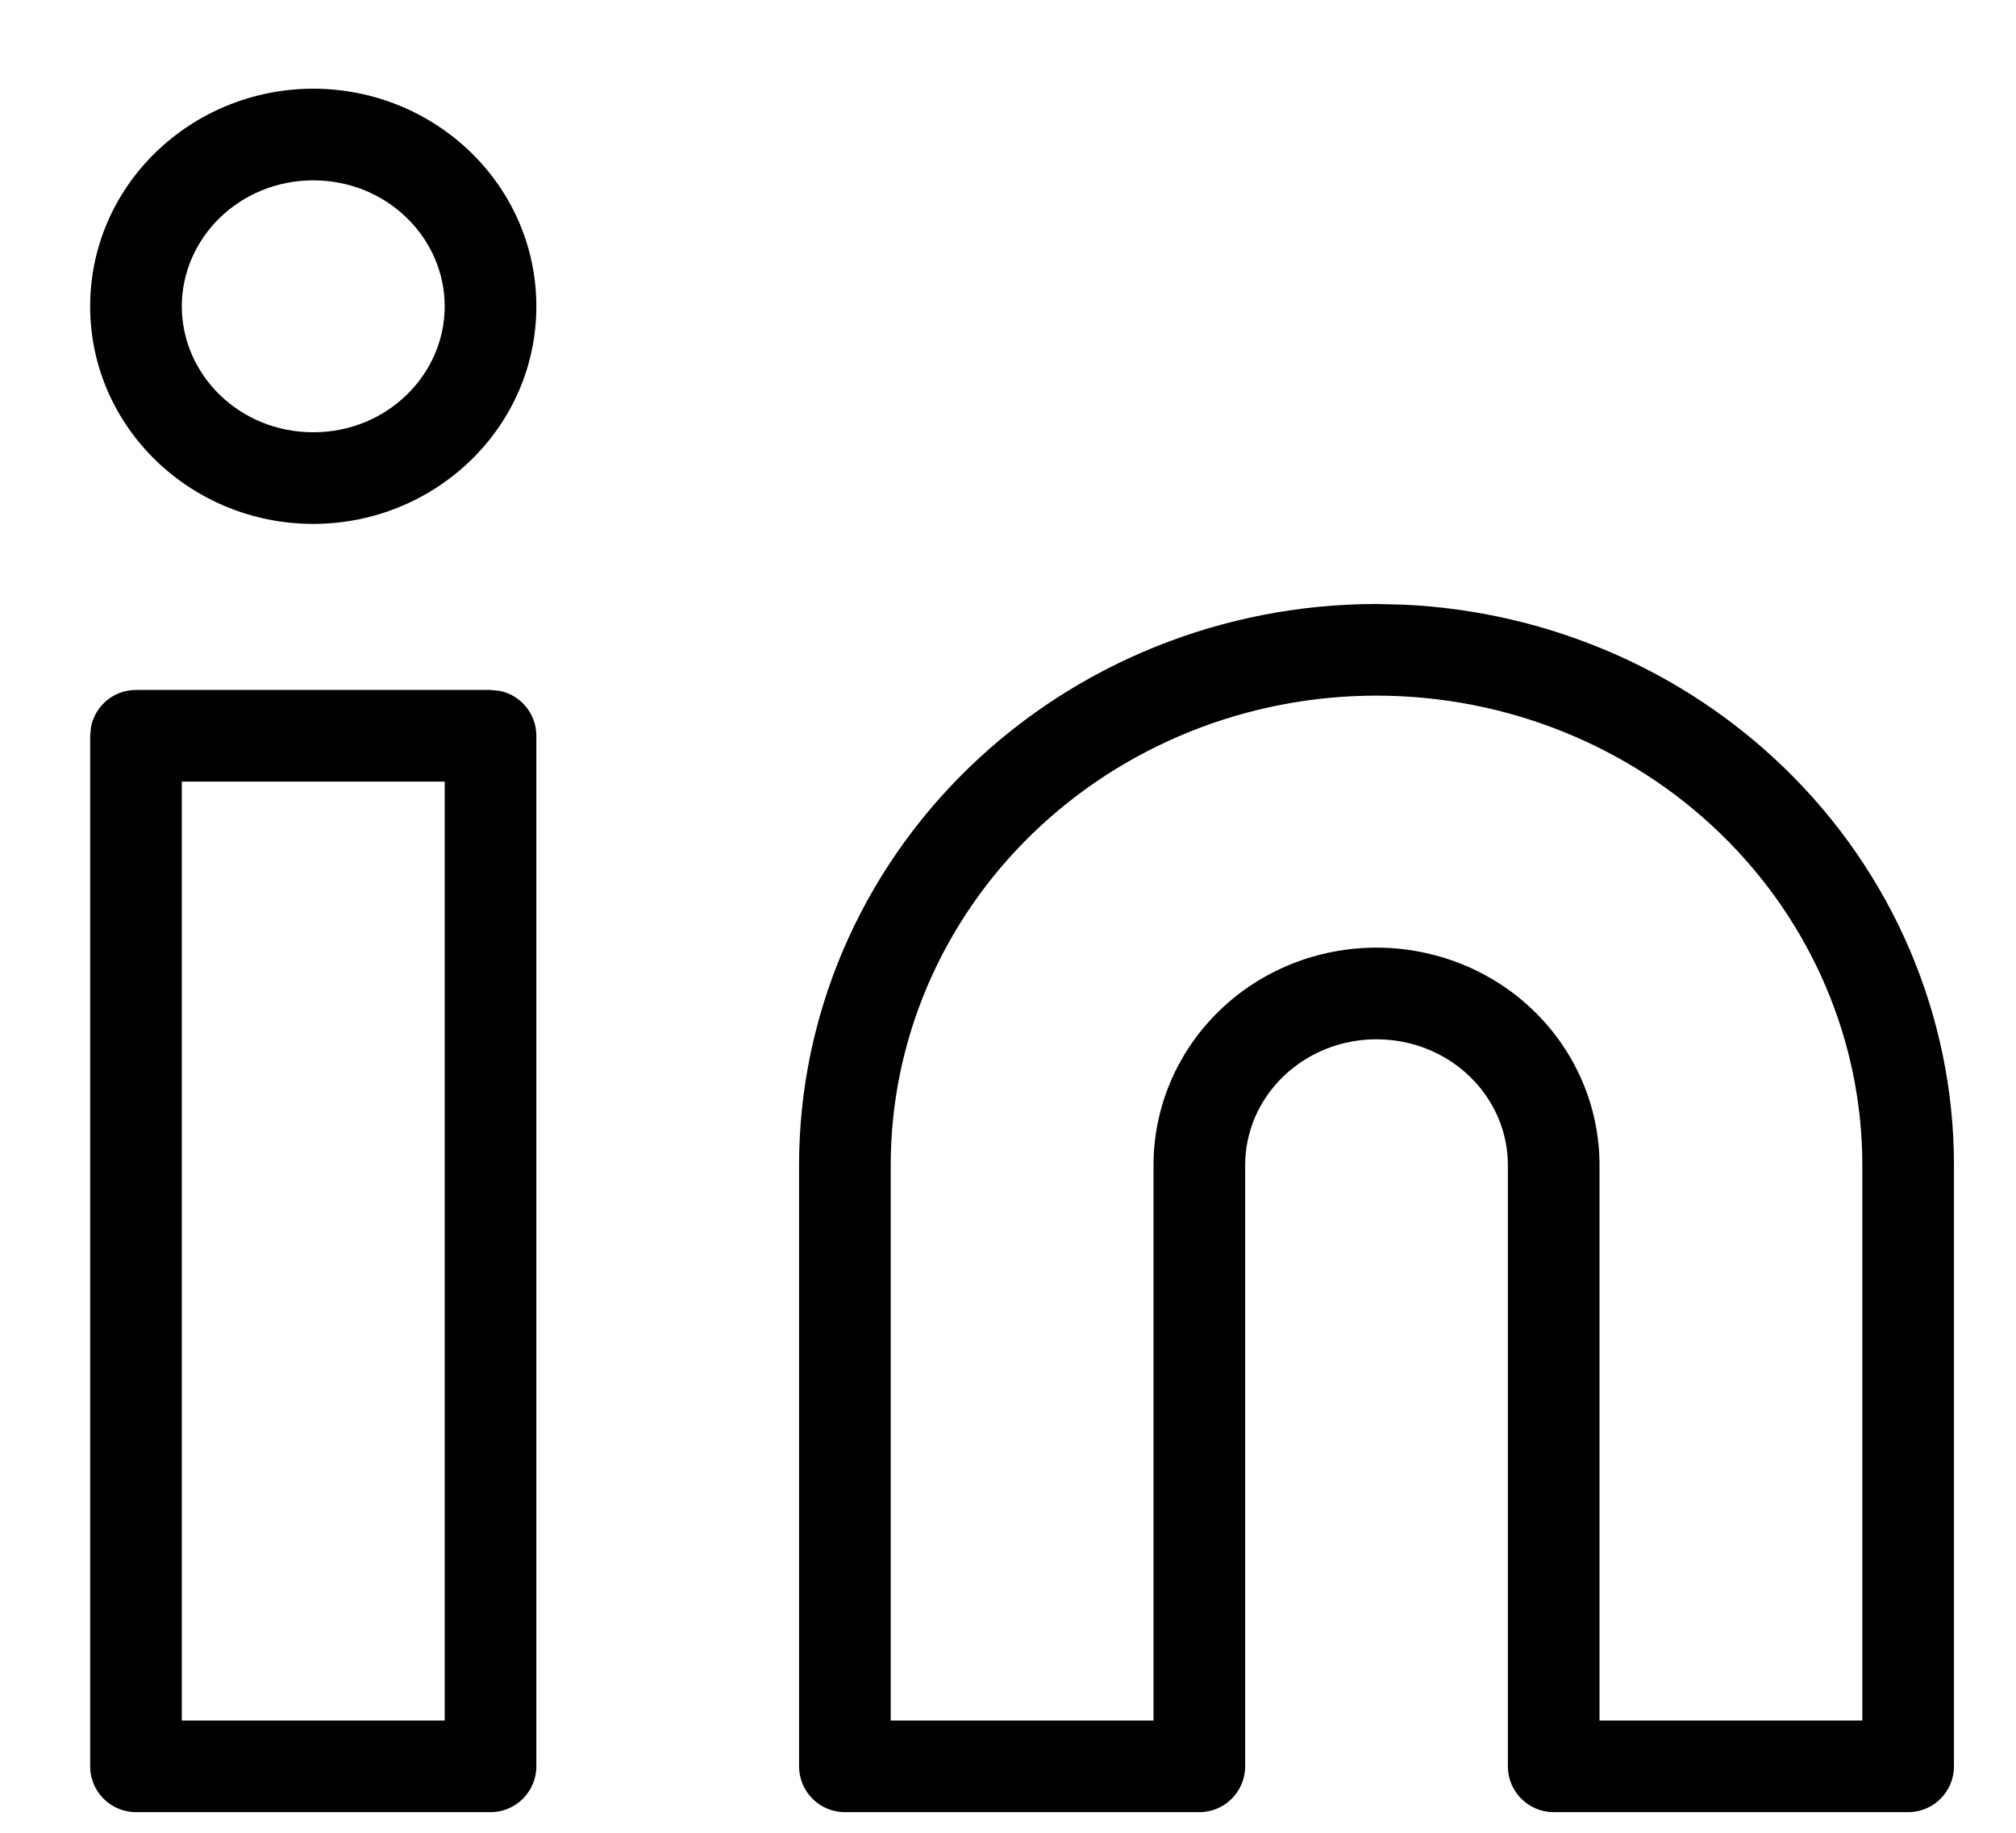 <svg width="22" height="20" viewBox="0 0 22 20" fill="none" xmlns="http://www.w3.org/2000/svg">
<path d="M5.453 7.539C5.681 7.585 5.853 7.787 5.853 8.029V19.275C5.853 19.551 5.628 19.775 5.353 19.775H1.484C1.208 19.775 0.984 19.551 0.984 19.275V8.029L0.994 7.928C1.041 7.7 1.243 7.529 1.484 7.529H5.353L5.453 7.539ZM15.333 6.599C16.886 6.674 18.363 7.305 19.472 8.38C20.655 9.526 21.323 11.085 21.323 12.714V19.275C21.323 19.551 21.099 19.775 20.823 19.775H16.955C16.679 19.775 16.455 19.551 16.455 19.275V12.714C16.455 12.355 16.308 12.008 16.041 11.749C15.773 11.489 15.407 11.341 15.021 11.341C14.636 11.341 14.27 11.489 14.002 11.749C13.735 12.008 13.588 12.355 13.588 12.714V19.275C13.588 19.551 13.364 19.775 13.088 19.775H9.22C8.944 19.775 8.72 19.551 8.72 19.275V12.714C8.72 11.085 9.388 9.526 10.571 8.38C11.754 7.233 13.355 6.591 15.021 6.591L15.333 6.599ZM1.984 18.775H4.853V8.529H1.984V18.775ZM15.021 7.591C13.611 7.591 12.26 8.135 11.267 9.097C10.274 10.059 9.72 11.361 9.72 12.714V18.775H12.588V12.714C12.588 12.08 12.848 11.474 13.306 11.03C13.763 10.586 14.381 10.341 15.021 10.341C15.662 10.341 16.28 10.587 16.737 11.03C17.195 11.474 17.455 12.08 17.455 12.714V18.775H20.323V12.714C20.323 11.361 19.768 10.059 18.775 9.097C17.782 8.135 16.432 7.591 15.021 7.591ZM3.418 0.968C4.747 0.968 5.852 2.017 5.853 3.342C5.853 4.668 4.747 5.717 3.418 5.717C2.089 5.717 0.984 4.668 0.984 3.342C0.985 2.017 2.089 0.969 3.418 0.968ZM3.418 1.968C2.612 1.969 1.985 2.598 1.984 3.342C1.984 4.087 2.611 4.717 3.418 4.717C4.225 4.717 4.853 4.087 4.853 3.342C4.852 2.598 4.225 1.968 3.418 1.968Z" fill="black"/>
</svg>
